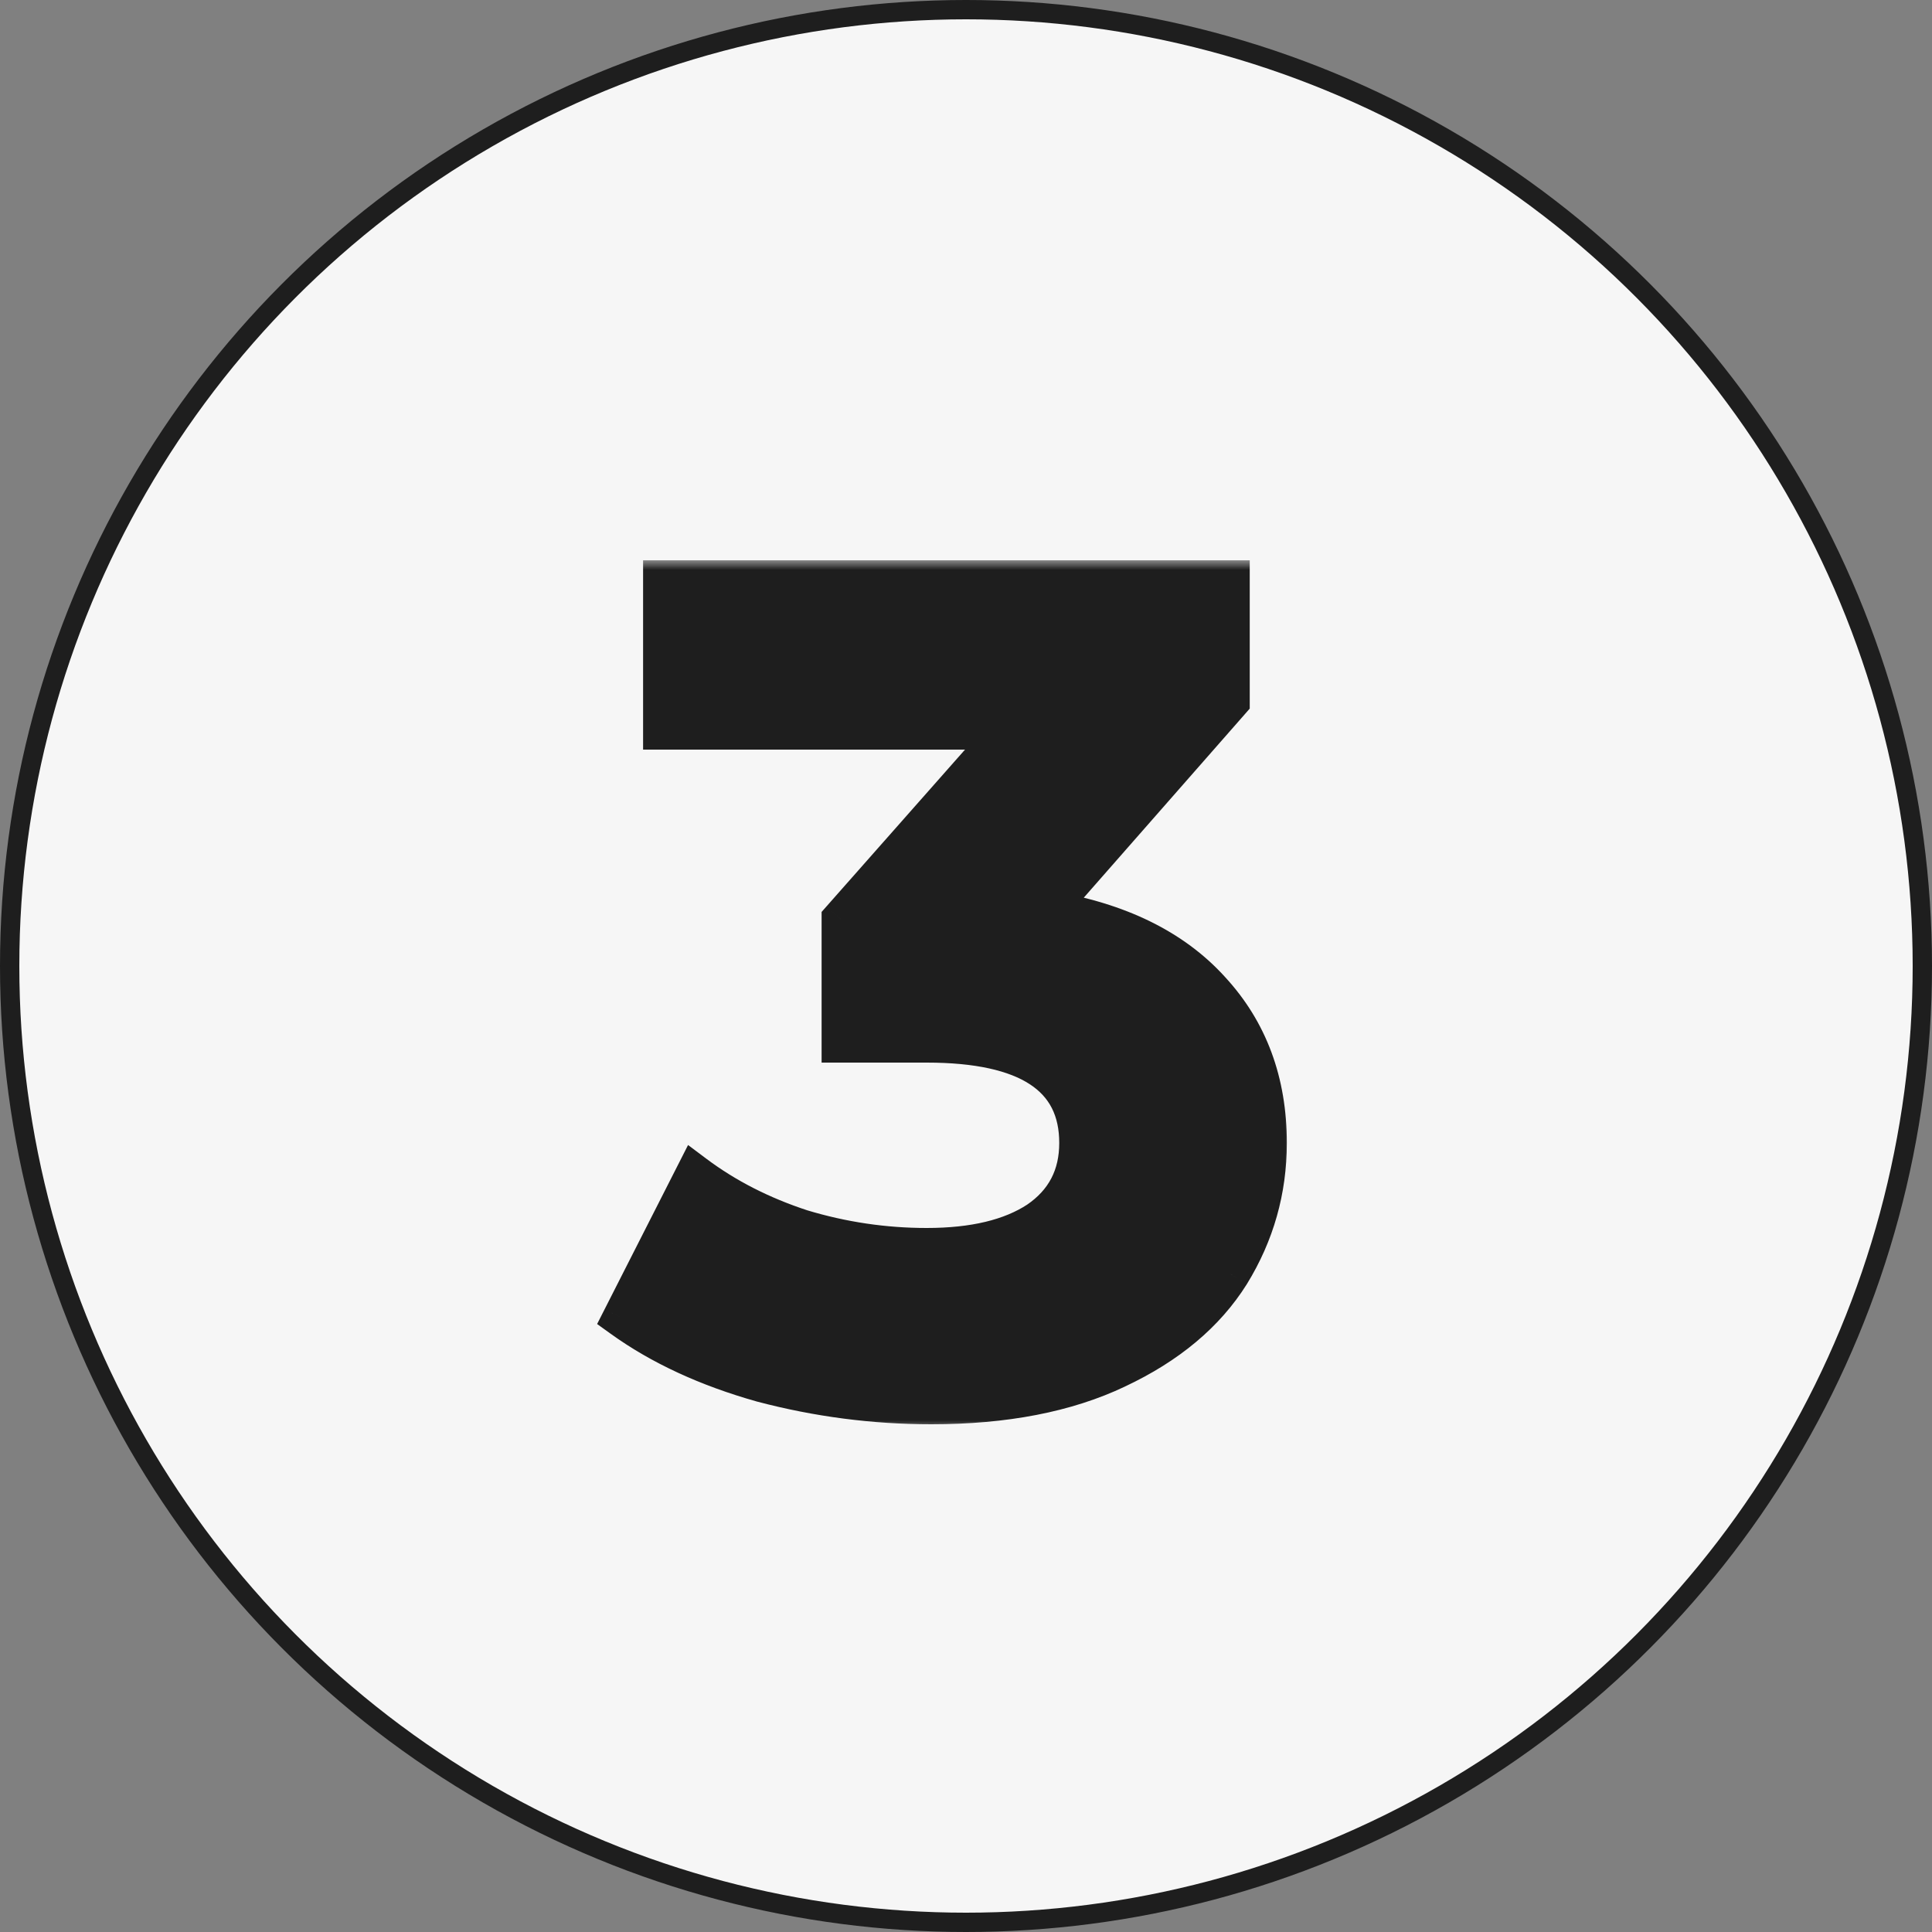 <?xml version="1.0" encoding="UTF-8"?> <svg xmlns="http://www.w3.org/2000/svg" width="100" height="100" viewBox="0 0 100 100" fill="none"><rect x="0" y="0" width="100" height="100" fill="#808080" stroke="none"/><circle cx="50" cy="50" r="49.5" fill="#F6F6F6" stroke="#1E1E1E"></circle><mask id="path-2-outside-1_4246_8" maskUnits="userSpaceOnUse" x="30" y="29" width="37" height="45" fill="black"><rect fill="white" x="30" y="29" width="37" height="45"></rect><path d="M54.206 47.1C57.886 47.7 60.706 49.08 62.666 51.24C64.626 53.36 65.606 56 65.606 59.16C65.606 61.6 64.966 63.86 63.686 65.94C62.406 67.98 60.446 69.62 57.806 70.86C55.206 72.1 52.006 72.72 48.206 72.72C45.246 72.72 42.326 72.34 39.446 71.58C36.606 70.78 34.186 69.66 32.186 68.22L35.966 60.78C37.566 61.98 39.406 62.92 41.486 63.6C43.606 64.24 45.766 64.56 47.966 64.56C50.406 64.56 52.326 64.1 53.726 63.18C55.126 62.22 55.826 60.88 55.826 59.16C55.826 55.72 53.206 54 47.966 54H43.526V47.58L52.166 37.8H34.286V30H63.686V36.3L54.206 47.1Z"></path></mask><path d="M54.206 47.1C57.886 47.7 60.706 49.08 62.666 51.24C64.626 53.36 65.606 56 65.606 59.16C65.606 61.6 64.966 63.86 63.686 65.94C62.406 67.98 60.446 69.62 57.806 70.86C55.206 72.1 52.006 72.72 48.206 72.72C45.246 72.72 42.326 72.34 39.446 71.58C36.606 70.78 34.186 69.66 32.186 68.22L35.966 60.78C37.566 61.98 39.406 62.92 41.486 63.6C43.606 64.24 45.766 64.56 47.966 64.56C50.406 64.56 52.326 64.1 53.726 63.18C55.126 62.22 55.826 60.88 55.826 59.16C55.826 55.72 53.206 54 47.966 54H43.526V47.58L52.166 37.8H34.286V30H63.686V36.3L54.206 47.1Z" fill="#1E1E1E"></path><path d="M54.206 47.1L53.455 46.44L52.264 47.797L54.045 48.087L54.206 47.1ZM62.666 51.24L61.925 51.912L61.932 51.919L62.666 51.24ZM63.686 65.94L64.533 66.472L64.538 66.464L63.686 65.94ZM57.806 70.86L57.381 69.955L57.376 69.957L57.806 70.86ZM39.446 71.58L39.175 72.543L39.183 72.545L39.191 72.547L39.446 71.58ZM32.186 68.22L31.295 67.767L30.907 68.531L31.602 69.031L32.186 68.22ZM35.966 60.78L36.566 59.98L35.614 59.266L35.075 60.327L35.966 60.78ZM41.486 63.6L41.175 64.55L41.186 64.554L41.197 64.557L41.486 63.6ZM53.726 63.18L54.275 64.016L54.283 64.01L54.292 64.005L53.726 63.18ZM43.526 54H42.526V55H43.526V54ZM43.526 47.58L42.777 46.918L42.526 47.202V47.58H43.526ZM52.166 37.8L52.916 38.462L54.384 36.8H52.166V37.8ZM34.286 37.8H33.286V38.8H34.286V37.8ZM34.286 30V29H33.286V30H34.286ZM63.686 30H64.686V29H63.686V30ZM63.686 36.3L64.438 36.96L64.686 36.677V36.3H63.686ZM54.045 48.087C57.565 48.661 60.156 49.961 61.925 51.912L63.407 50.568C61.257 48.199 58.207 46.739 54.367 46.113L54.045 48.087ZM61.932 51.919C63.704 53.836 64.606 56.226 64.606 59.16H66.606C66.606 55.774 65.548 52.884 63.4 50.561L61.932 51.919ZM64.606 59.16C64.606 61.415 64.017 63.493 62.834 65.416L64.538 66.464C65.915 64.227 66.606 61.785 66.606 59.16H64.606ZM62.839 65.409C61.681 67.255 59.884 68.779 57.381 69.955L58.231 71.765C61.008 70.461 63.132 68.705 64.533 66.472L62.839 65.409ZM57.376 69.957C54.946 71.116 51.903 71.72 48.206 71.72V73.72C52.11 73.72 55.466 73.084 58.237 71.763L57.376 69.957ZM48.206 71.72C45.333 71.72 42.498 71.351 39.701 70.613L39.191 72.547C42.154 73.329 45.159 73.72 48.206 73.72V71.72ZM39.717 70.618C36.968 69.843 34.659 68.768 32.77 67.409L31.602 69.031C33.713 70.552 36.244 71.717 39.175 72.543L39.717 70.618ZM33.078 68.673L36.858 61.233L35.075 60.327L31.295 67.767L33.078 68.673ZM35.366 61.58C37.062 62.852 39.001 63.84 41.175 64.55L41.797 62.65C39.811 62 38.071 61.108 36.566 59.98L35.366 61.58ZM41.197 64.557C43.41 65.225 45.667 65.56 47.966 65.56V63.56C45.865 63.56 43.802 63.255 41.775 62.643L41.197 64.557ZM47.966 65.56C50.517 65.56 52.654 65.081 54.275 64.016L53.177 62.344C51.999 63.119 50.295 63.56 47.966 63.56V65.56ZM54.292 64.005C55.968 62.855 56.826 61.205 56.826 59.16H54.826C54.826 60.556 54.284 61.585 53.161 62.355L54.292 64.005ZM56.826 59.16C56.826 57.142 56.032 55.519 54.41 54.454C52.861 53.437 50.664 53 47.966 53V55C50.508 55 52.242 55.423 53.312 56.126C54.31 56.781 54.826 57.738 54.826 59.16H56.826ZM47.966 53H43.526V55H47.966V53ZM44.526 54V47.58H42.526V54H44.526ZM44.276 48.242L52.916 38.462L51.417 37.138L42.777 46.918L44.276 48.242ZM52.166 36.8H34.286V38.8H52.166V36.8ZM35.286 37.8V30H33.286V37.8H35.286ZM34.286 31H63.686V29H34.286V31ZM62.686 30V36.3H64.686V30H62.686ZM62.935 35.64L53.455 46.44L54.958 47.76L64.438 36.96L62.935 35.64Z" fill="#1E1E1E" mask="url(#path-2-outside-1_4246_8)"></path></svg> 